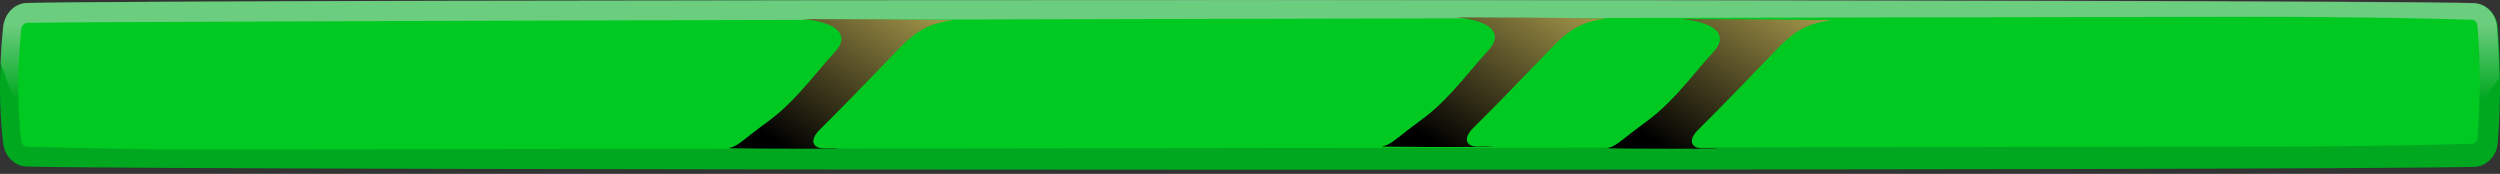 <svg width="302" height="21" viewBox="0 0 302 21" fill="none" xmlns="http://www.w3.org/2000/svg">
<rect x="0" y="0" width="302" height="21" fill="#333333" stroke="none"/>
<path d="M301.994 9.409V9.447C302.026 12.068 301.929 14.689 301.72 17.29C301.591 18.893 300.349 20.119 298.881 20.156C281.604 20.646 20.796 20.611 3.23 20.12C1.746 20.083 0.552 18.857 0.374 17.255C0.003 14.03 -0.077 10.788 0.068 7.564C0.133 6.112 0.245 4.698 0.391 3.246C0.568 1.643 1.762 0.399 3.246 0.361C20.522 -0.11 281.314 -0.093 298.865 0.397C300.349 0.435 301.591 1.66 301.72 3.263C301.881 5.318 301.962 7.373 301.994 9.428V9.409Z" fill="#00A820"/>
<path opacity="0.42" d="M301.921 9.373V9.411L298.493 14.068C298.461 12.917 298.445 11.748 298.461 10.561C298.461 9.712 298.461 8.864 298.509 8.015C298.509 7.619 298.509 7.186 298.541 6.771C298.541 6.658 298.622 6.545 298.606 6.413C298.541 5.866 297.864 5.677 297.461 5.583C293.702 4.697 290.839 5.093 287 5.206C275.273 5.583 20.2 3.377 8.521 4.565C7.15 4.716 5.699 4.942 4.634 5.885C4.602 5.941 4.553 5.96 4.521 5.998C4.053 6.469 3.682 7.054 3.424 7.676C3.343 7.827 3.279 7.978 3.247 8.166C3.214 8.298 3.198 8.411 3.15 8.543C3.005 8.901 2.876 9.241 2.763 9.599C2.521 10.334 2.376 11.07 2.311 11.843C2.279 12.22 2.263 12.616 2.263 12.974C2.263 13.162 2.263 13.351 2.263 13.558C2.263 13.672 2.263 13.841 2.263 13.973C1.443 11.264 0.053 7.563 0.053 7.563C0.117 6.111 0.23 4.697 0.375 3.245C0.553 1.643 1.746 0.398 3.231 0.361C20.507 -0.111 281.225 -0.13 298.775 0.361C300.259 0.398 301.501 1.624 301.63 3.226C301.792 5.282 301.872 7.337 301.905 9.392L301.921 9.373Z" fill="url(#paint0_linear_2189_3039)"/>
<path d="M299.267 16.674C299.235 17.051 298.929 17.353 298.558 17.372C290.815 17.579 282.975 17.692 275.184 17.711H272.587C269.119 17.711 22.505 18.089 19.037 18.032C18.102 18.032 17.166 17.995 16.246 17.995C11.923 17.938 7.584 17.825 3.293 17.731C2.906 17.731 2.6 17.391 2.567 16.977C2.116 12.942 2.083 8.719 2.487 4.439C2.519 4.137 2.551 3.835 2.567 3.515C2.632 3.1 2.922 2.779 3.293 2.761C11.923 2.516 263.812 2.025 272.458 2.025H272.667C277.975 2.025 283.33 2.081 288.686 2.157C291.992 2.213 295.283 2.289 298.558 2.383C298.929 2.383 299.219 2.666 299.267 3.043C299.655 7.587 299.655 12.168 299.267 16.674Z" fill="#00CA22"/>
<path style="mix-blend-mode:screen" d="M115.133 2.432C114.036 2.583 112.955 2.828 112.003 3.261C110.39 3.997 109.084 5.354 107.825 6.674C104.906 9.709 101.97 12.745 98.986 15.705C98.502 16.195 97.856 17.081 98.566 17.666C99.082 18.062 100.05 17.873 100.647 17.911C100.986 17.911 101.325 17.968 101.663 17.968H99.066C95.598 17.968 91.469 17.968 87.984 17.911C88.226 17.854 88.452 17.779 88.678 17.685C89.178 17.44 89.63 17.081 90.065 16.742C92.743 14.574 93.727 14.272 96.55 11.218C98.131 9.502 99.454 7.786 100.776 6.372C101.228 5.882 101.712 5.241 101.631 4.543C101.534 3.789 100.841 3.299 100.195 3.035C99.147 2.583 98.034 2.394 96.889 2.3C102.196 2.3 109.81 2.356 115.165 2.432H115.133Z" fill="url(#paint1_linear_2189_3039)"/>
<path style="mix-blend-mode:screen" d="M194.074 2.225C192.977 2.376 191.896 2.621 190.945 3.054C189.332 3.79 188.025 5.147 186.767 6.467C183.847 9.502 180.911 12.538 177.927 15.498C177.443 15.988 176.798 16.874 177.508 17.459C178.024 17.855 178.992 17.666 179.589 17.704C179.927 17.704 180.266 17.761 180.605 17.761H178.008C174.54 17.761 170.41 17.761 166.926 17.704C167.168 17.647 167.394 17.572 167.619 17.478C168.119 17.233 168.571 16.874 169.007 16.535C171.684 14.367 172.668 14.065 175.491 11.011C177.072 9.295 178.395 7.579 179.718 6.165C180.169 5.675 180.653 5.034 180.573 4.336C180.476 3.582 179.782 3.092 179.137 2.828C178.088 2.376 176.975 2.187 175.83 2.093C181.137 2.093 188.751 2.149 194.106 2.225H194.074Z" fill="url(#paint2_linear_2189_3039)"/>
<path style="mix-blend-mode:screen" d="M221.256 2.432C220.159 2.583 219.078 2.828 218.126 3.261C216.513 3.997 215.207 5.354 213.948 6.674C211.029 9.709 208.093 12.745 205.109 15.705C204.625 16.195 203.98 17.081 204.689 17.666C205.206 18.062 206.173 17.873 206.77 17.911C207.109 17.911 207.448 17.968 207.786 17.968H205.189C201.721 17.968 197.592 17.968 194.107 17.911C194.349 17.854 194.575 17.779 194.801 17.685C195.301 17.44 195.753 17.081 196.188 16.742C198.866 14.574 199.85 14.272 202.673 11.218C204.254 9.502 205.577 7.786 206.899 6.372C207.351 5.882 207.835 5.241 207.754 4.543C207.657 3.789 206.964 3.299 206.319 3.035C205.27 2.583 204.157 2.394 203.012 2.3C208.319 2.3 215.933 2.356 221.288 2.432H221.256Z" fill="url(#paint3_linear_2189_3039)"/>
<defs>
<linearGradient id="paint0_linear_2189_3039" x1="29.33" y1="0" x2="29.33" y2="14.068" gradientUnits="userSpaceOnUse">
<stop offset="0.218" stop-color="white"/>
<stop offset="0.857" stop-color="white" stop-opacity="0"/>
</linearGradient>
<linearGradient id="paint1_linear_2189_3039" x1="112.149" y1="-12.651" x2="93.415" y2="16.864" gradientUnits="userSpaceOnUse">
<stop stop-color="#F2DE6D"/>
<stop offset="1"/>
</linearGradient>
<linearGradient id="paint2_linear_2189_3039" x1="191.09" y1="-12.858" x2="172.356" y2="16.657" gradientUnits="userSpaceOnUse">
<stop stop-color="#F2DE6D"/>
<stop offset="1"/>
</linearGradient>
<linearGradient id="paint3_linear_2189_3039" x1="218.272" y1="-12.651" x2="199.538" y2="16.864" gradientUnits="userSpaceOnUse">
<stop stop-color="#F2DE6D"/>
<stop offset="1"/>
</linearGradient>
</defs>
</svg>
